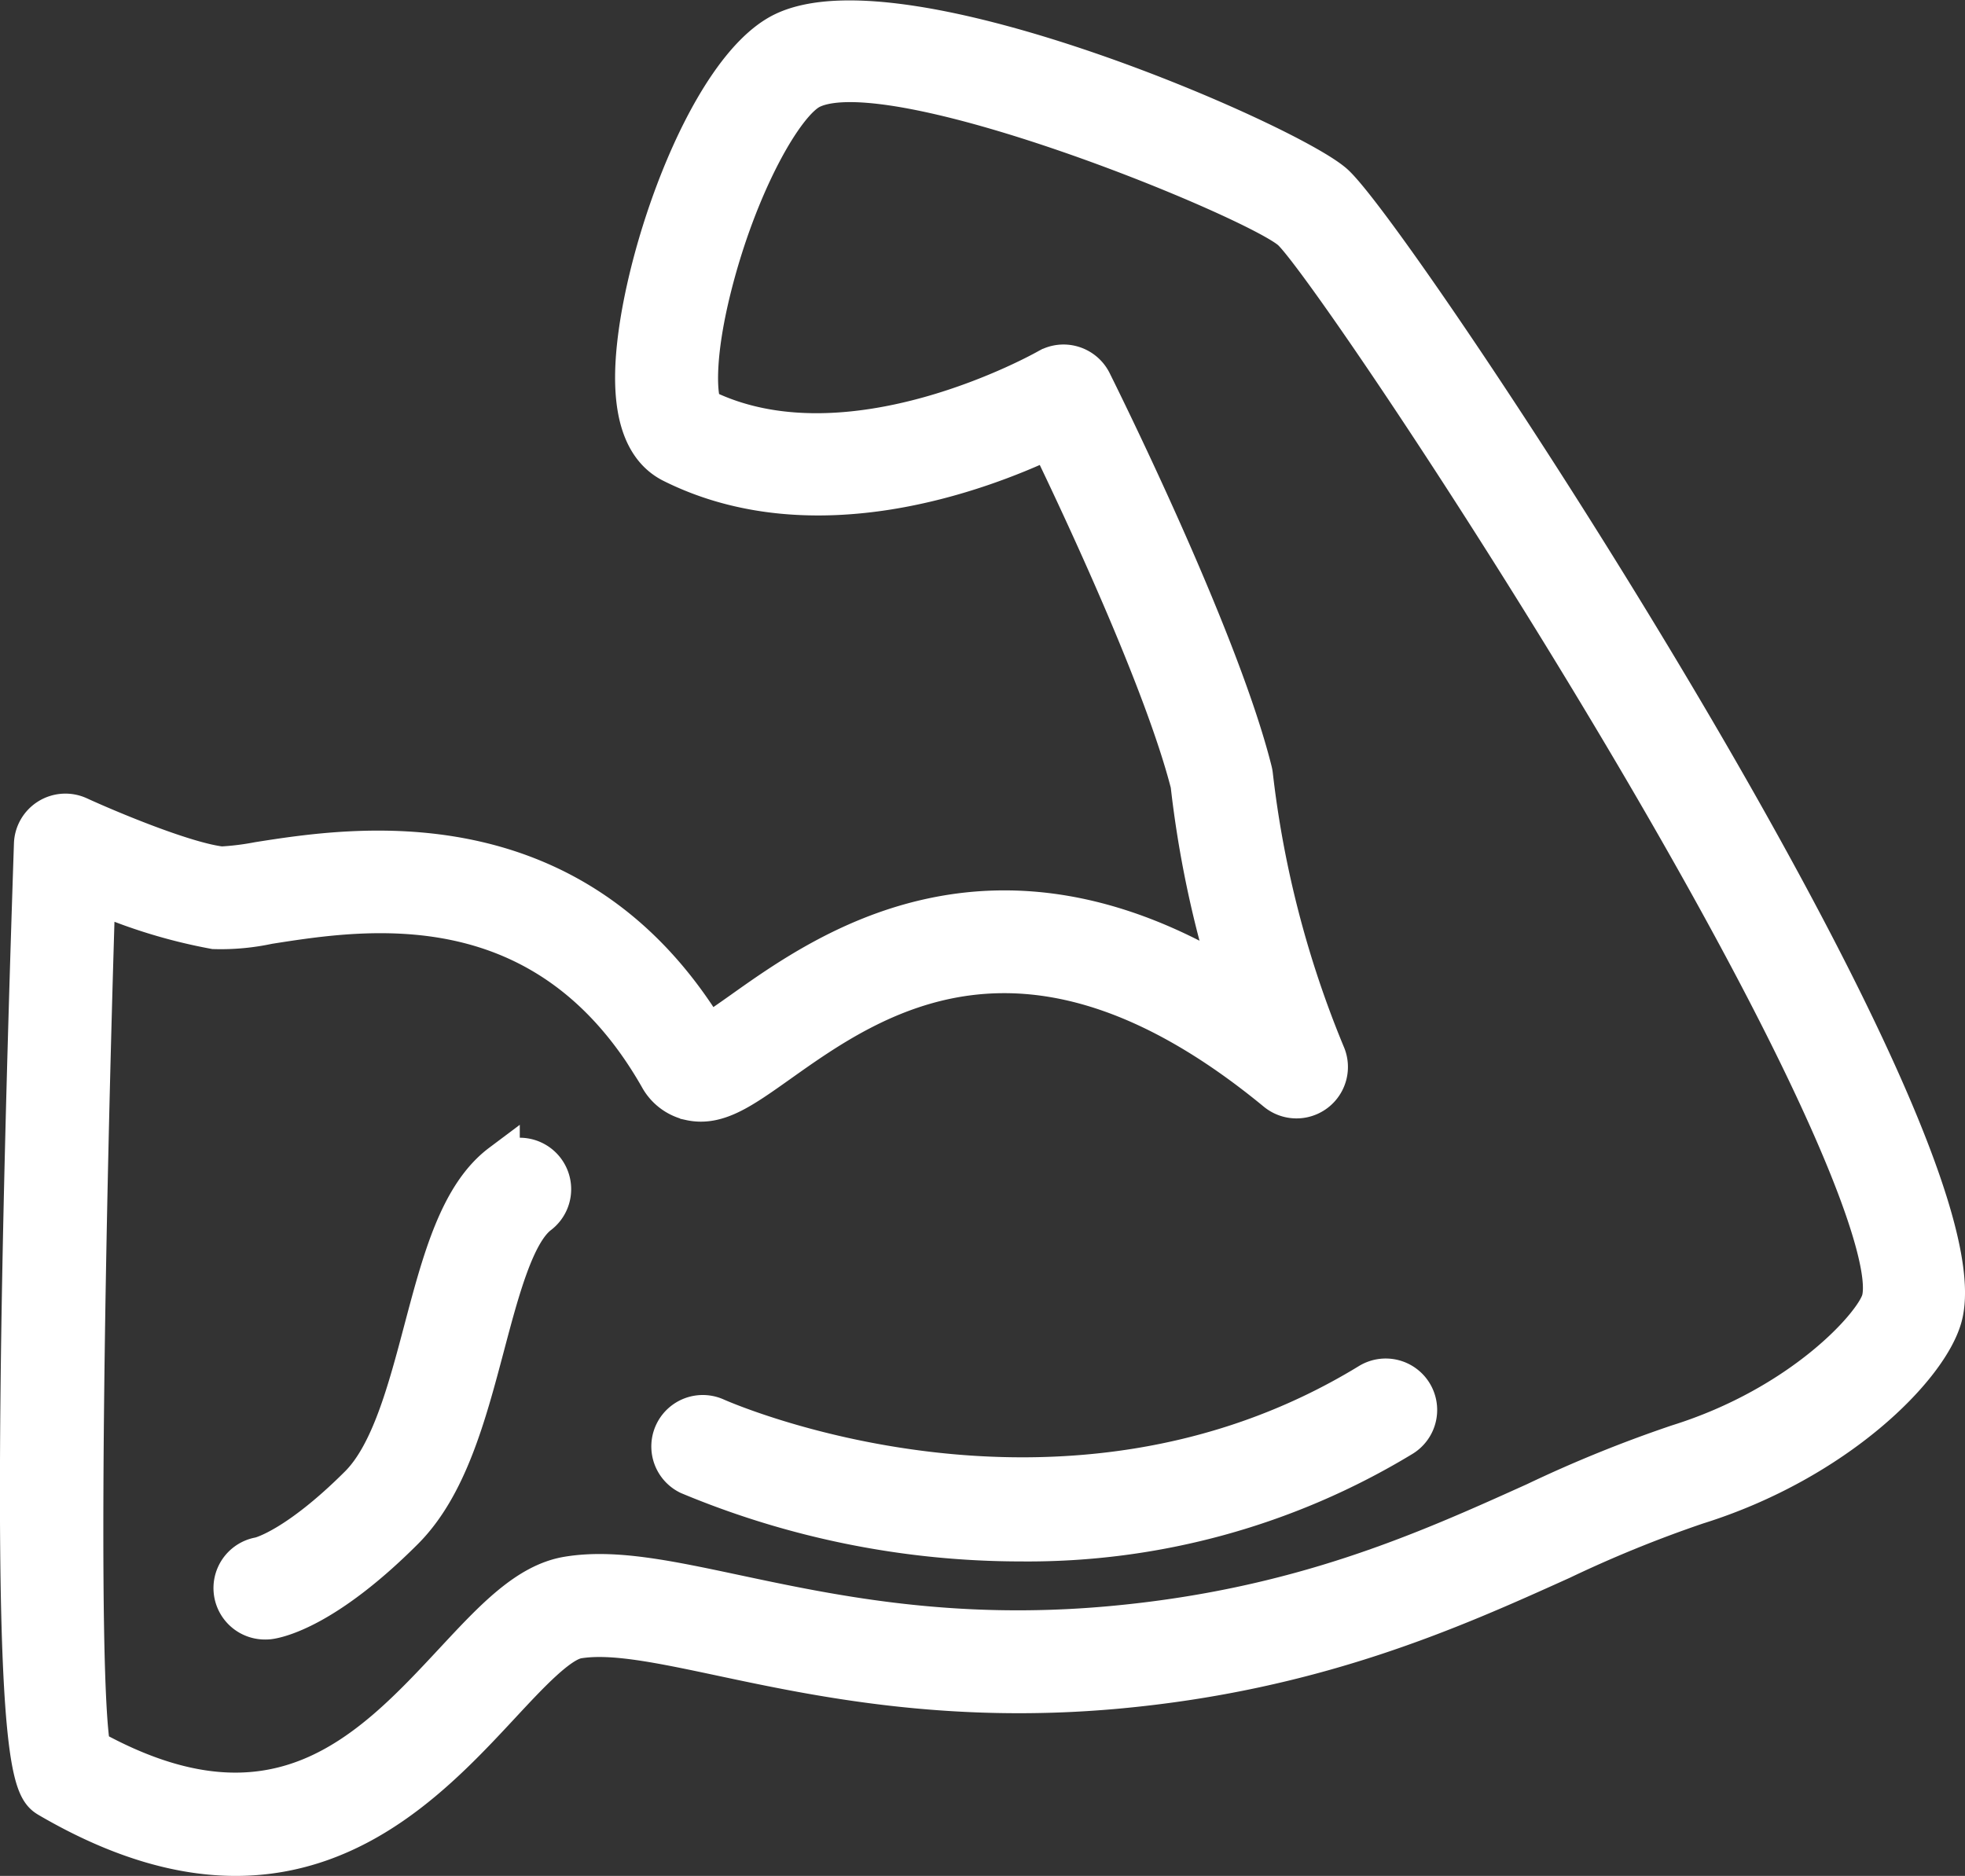 <?xml version="1.0" encoding="UTF-8"?> <svg xmlns="http://www.w3.org/2000/svg" width="154.325" height="147.343" viewBox="0 0 154.325 147.343"><rect x="0" y="0" width="154.325" height="147.343" fill="#333333" stroke="none"/><g id="Group_455" data-name="Group 455" transform="translate(-61.908 -51.135)"><path id="Path_218" data-name="Path 218" d="M80.419,196.978c-4.212,0-9.05-1.281-14.652-4.54-1.559-.908-3.693-2.15-1.265-75.013a2.545,2.545,0,0,1,3.6-2.226c2.137.983,8.315,3.6,11.194,3.922a21.433,21.433,0,0,0,2.9-.359c7.438-1.169,24.7-3.885,35.283,13.553.731-.425,1.783-1.171,2.683-1.808,6.589-4.679,19.566-13.884,38.394-2.4a83.78,83.78,0,0,1-3.219-15.37c-2.046-8.013-8.439-21.646-11.052-27.054-5.327,2.521-18.41,7.475-29.605,1.877-1.994-1-2.991-3.319-2.964-6.9.056-8.093,5.551-24.085,11.706-27.057,9.461-4.558,39.985,8.854,43.337,11.968,5.192,4.82,51.461,74.9,47.765,88.958-1.059,4.02-8.365,11.416-19.338,14.844a97.609,97.609,0,0,0-10.634,4.333c-8.609,3.886-19.324,8.722-34.967,10.146-13.266,1.2-23.511-.975-31-2.565-4.808-1.02-8.6-1.821-11.282-1.38-1.48.246-3.79,2.732-6.026,5.136C96.573,190.1,90.18,196.976,80.419,196.978Zm-11.33-8.5c14.549,8.053,21.941.117,28.474-6.9,3.074-3.3,5.727-6.156,8.914-6.687,3.626-.607,7.836.289,13.173,1.421,7.563,1.606,16.974,3.606,29.479,2.473,14.793-1.345,24.645-5.792,33.337-9.716a101.537,101.537,0,0,1,11.21-4.551c9.785-3.059,15.44-9.394,15.937-11.288.9-3.4-3.964-16.827-20.28-44.318-11.806-19.89-24.113-37.844-26.028-39.622-2.627-2.4-31.216-14.231-37.666-11.115-2.128,1.026-5.761,7.5-7.773,15.5-1.476,5.869-1.111,8.929-.7,9.494,11.478,5.685,26.842-3.047,27-3.132a2.52,2.52,0,0,1,2-.234,2.548,2.548,0,0,1,1.545,1.3c.4.811,9.956,19.97,12.607,30.572a2.569,2.569,0,0,1,.063.351,81.273,81.273,0,0,0,5.668,21.875,2.541,2.541,0,0,1-3.934,3c-19.513-16.071-31.717-7.414-39.005-2.239-2.932,2.077-4.858,3.46-7.026,2.976a3.72,3.72,0,0,1-2.468-1.873c-8.8-15.413-23-13.172-30.621-11.974a17.831,17.831,0,0,1-4.251.391,41.851,41.851,0,0,1-9.279-2.855C68.688,146.034,68,182.434,69.089,188.479Zm.133.555Z" transform="translate(0 0)" fill="#fff" stroke="#fff" stroke-width="3"></path><path id="Path_219" data-name="Path 219" d="M78.265,154.707a2.541,2.541,0,0,1-.417-5.048c.189-.045,2.944-.783,7.769-5.6,2.479-2.479,3.793-7.435,5.06-12.228,1.443-5.438,2.8-10.577,6.1-13.051a2.542,2.542,0,0,1,3.051,4.066c-1.889,1.416-3.083,5.926-4.238,10.286-1.443,5.445-2.932,11.074-6.38,14.52-6.175,6.176-9.92,6.945-10.609,7.038A2.542,2.542,0,0,1,78.265,154.707Z" transform="translate(4.453 23.703)" fill="#fff" stroke="#fff" stroke-width="3"></path><path id="Path_220" data-name="Path 220" d="M128.565,143.959a67.717,67.717,0,0,1-26.137-5.244,2.541,2.541,0,0,1,2.121-4.617c.264.121,27.08,12.072,51.265-2.683a2.541,2.541,0,1,1,2.646,4.338A56.721,56.721,0,0,1,128.565,143.959Z" transform="translate(13.565 28.318)" fill="#fff" stroke="#fff" stroke-width="3"></path></g></svg> 